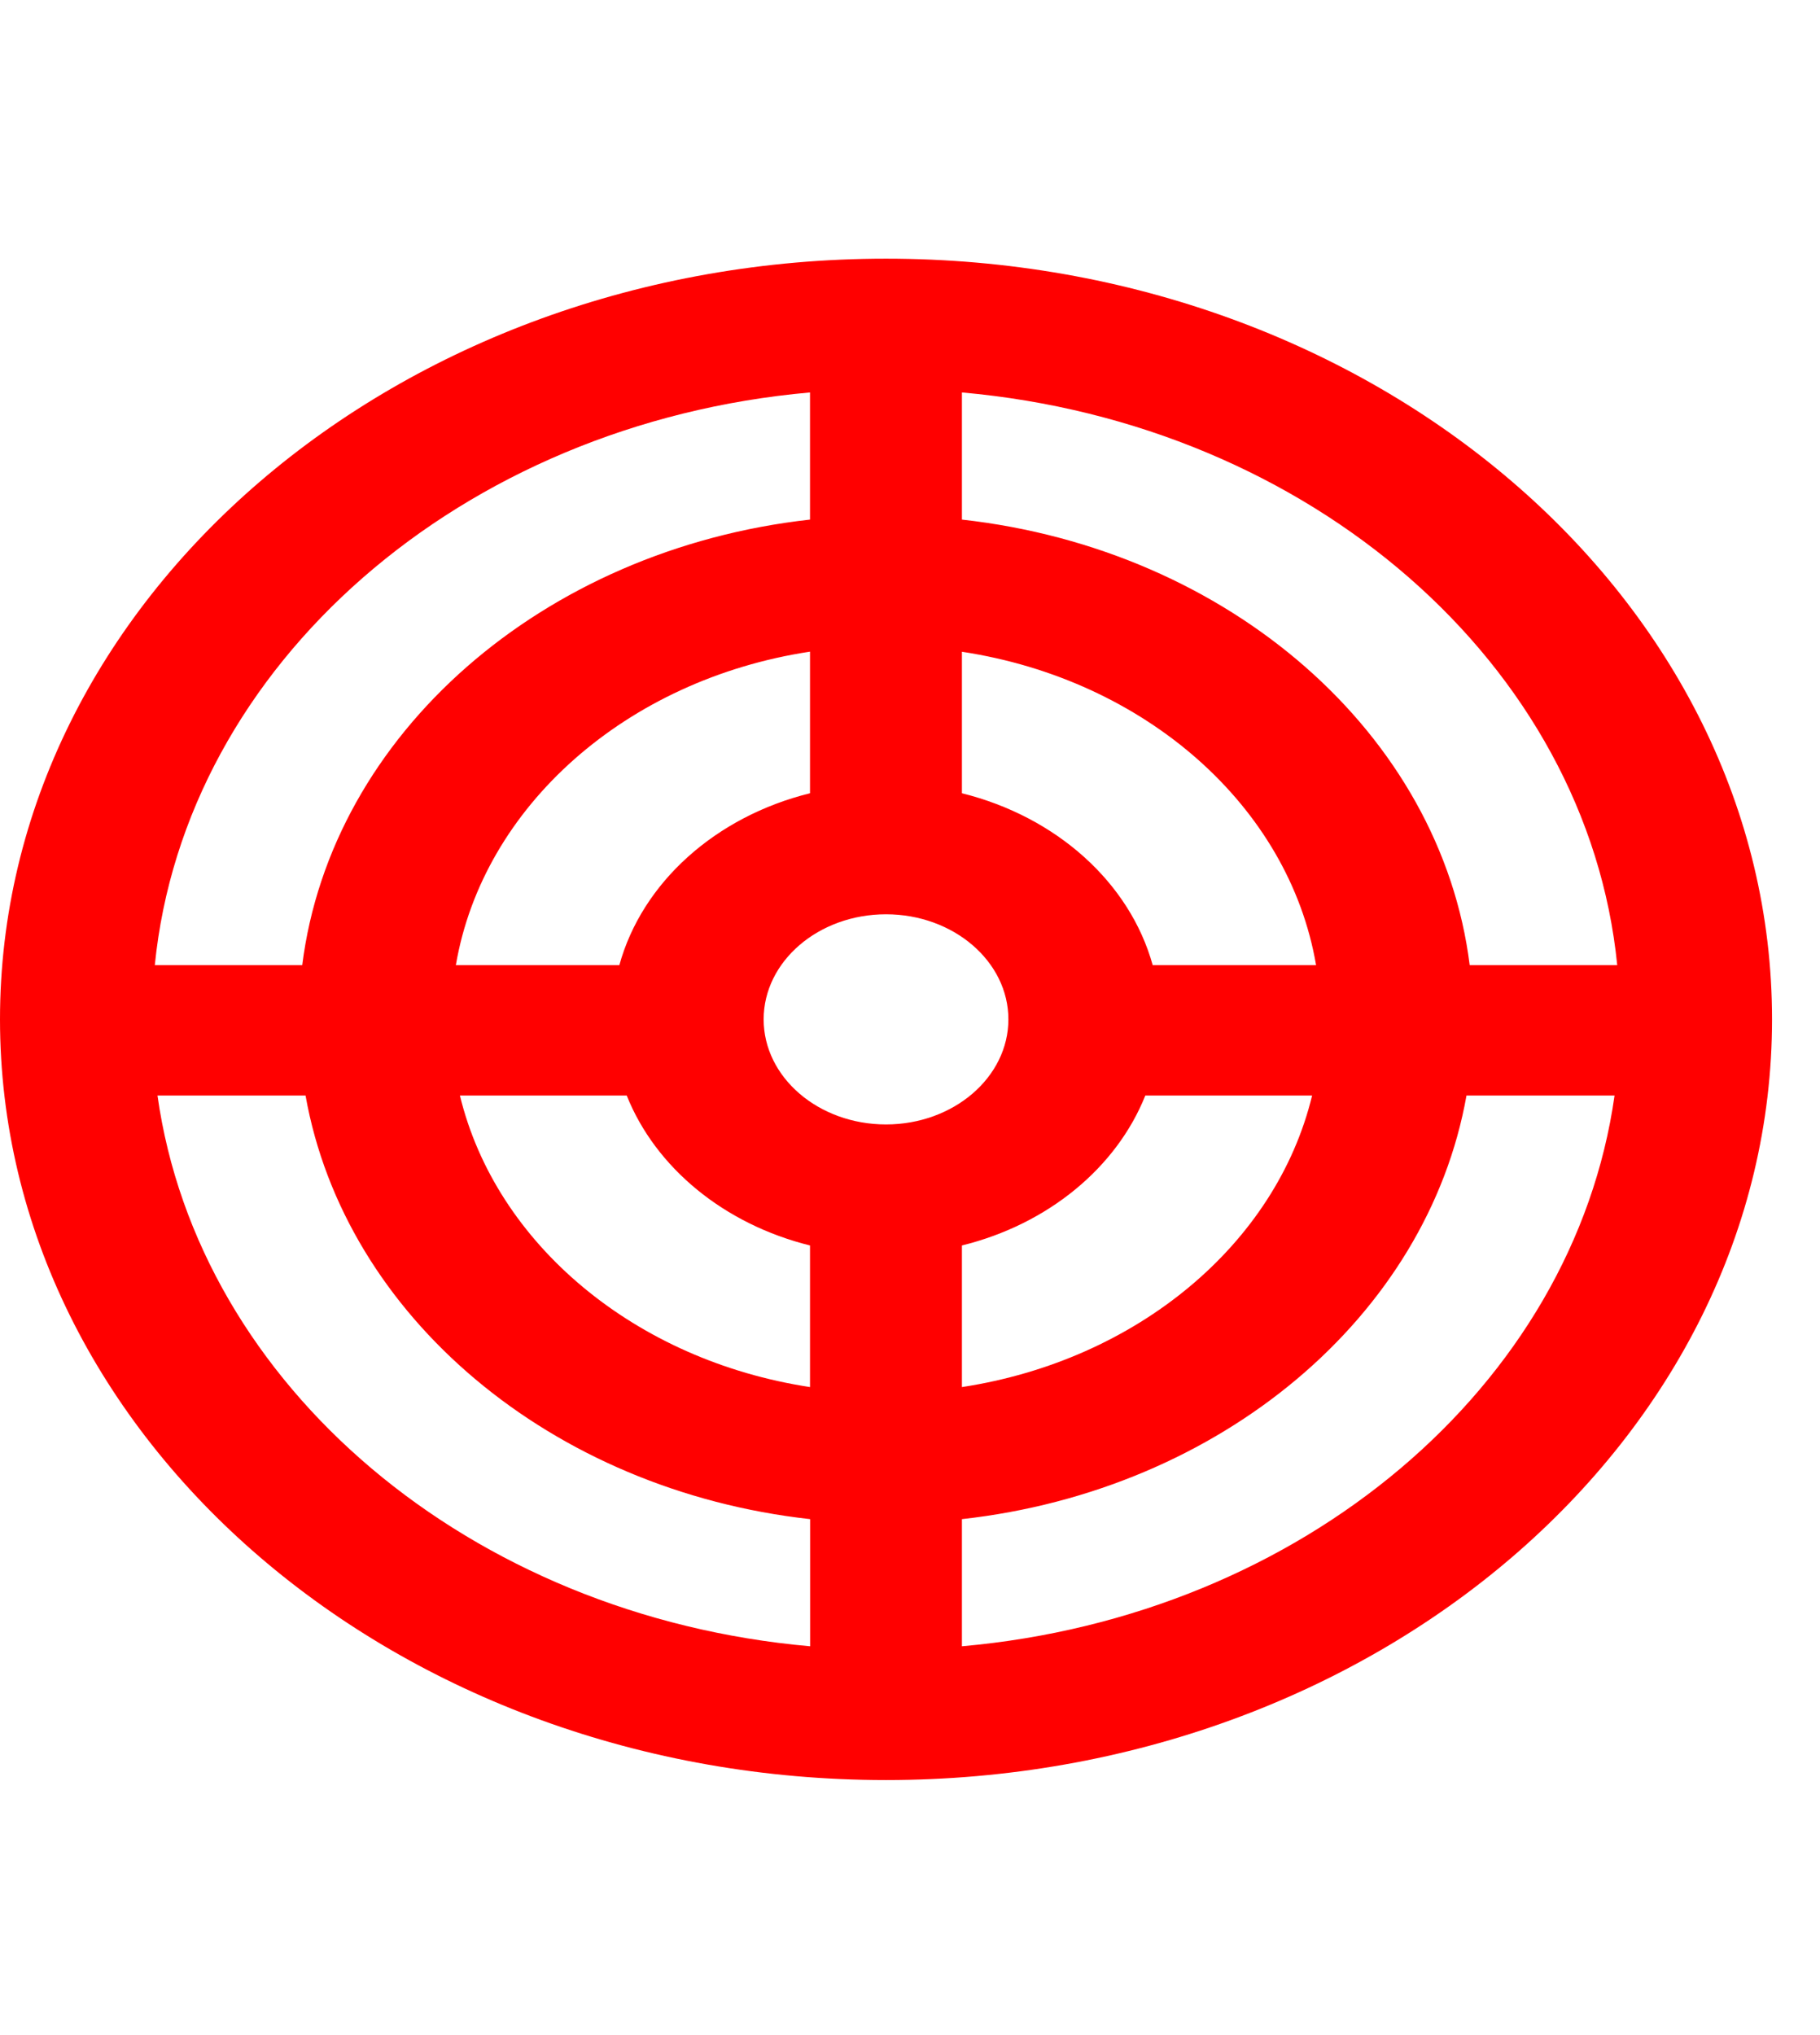 <svg width="17" height="19" viewBox="0 0 17 19" fill="none" xmlns="http://www.w3.org/2000/svg">
<g clip-path="url(#clip0_2113_23238)">
<path d="M8.276 2.415C3.712 2.415 0 5.601 0 9.517C0 13.433 3.712 16.619 8.276 16.619C12.839 16.619 16.552 13.433 16.552 9.517C16.552 5.601 12.839 2.415 8.276 2.415ZM15.106 9.011H13.728C13.458 6.854 11.483 5.129 8.985 4.851V3.664C12.241 3.953 14.826 6.204 15.106 9.011ZM8.276 10.498C7.645 10.498 7.133 10.058 7.133 9.517C7.133 8.976 7.645 8.536 8.276 8.536C8.906 8.536 9.419 8.976 9.419 9.517C9.419 10.058 8.906 10.498 8.276 10.498ZM7.566 7.406C6.684 7.624 5.998 8.239 5.785 9.011H4.258C4.511 7.527 5.853 6.344 7.566 6.084V7.406ZM5.854 10.228C6.124 10.903 6.764 11.429 7.566 11.628V12.95C5.933 12.701 4.632 11.616 4.296 10.228H5.854ZM8.985 11.628C9.788 11.43 10.428 10.903 10.698 10.228H12.256C11.92 11.616 10.619 12.701 8.985 12.95V11.628ZM10.767 9.011C10.553 8.239 9.867 7.625 8.985 7.406V6.085C10.698 6.345 12.04 7.527 12.293 9.011H10.767V9.011ZM7.566 3.664V4.851C5.069 5.129 3.094 6.854 2.823 9.011H1.446C1.726 6.204 4.311 3.952 7.566 3.664ZM1.471 10.228H2.854C3.22 12.289 5.149 13.914 7.567 14.183V15.37C4.391 15.089 1.853 12.94 1.471 10.228ZM8.985 15.37V14.183C11.403 13.914 13.332 12.289 13.698 10.228H15.081C14.698 12.94 12.161 15.089 8.985 15.37Z" fill="#FF0000"/>
</g>
<defs>
<clipPath id="clip0_2113_23238">
<rect width="16.552" height="17.755" fill="white" transform="translate(0 0.64)"/>
</clipPath>
</defs>
</svg>
